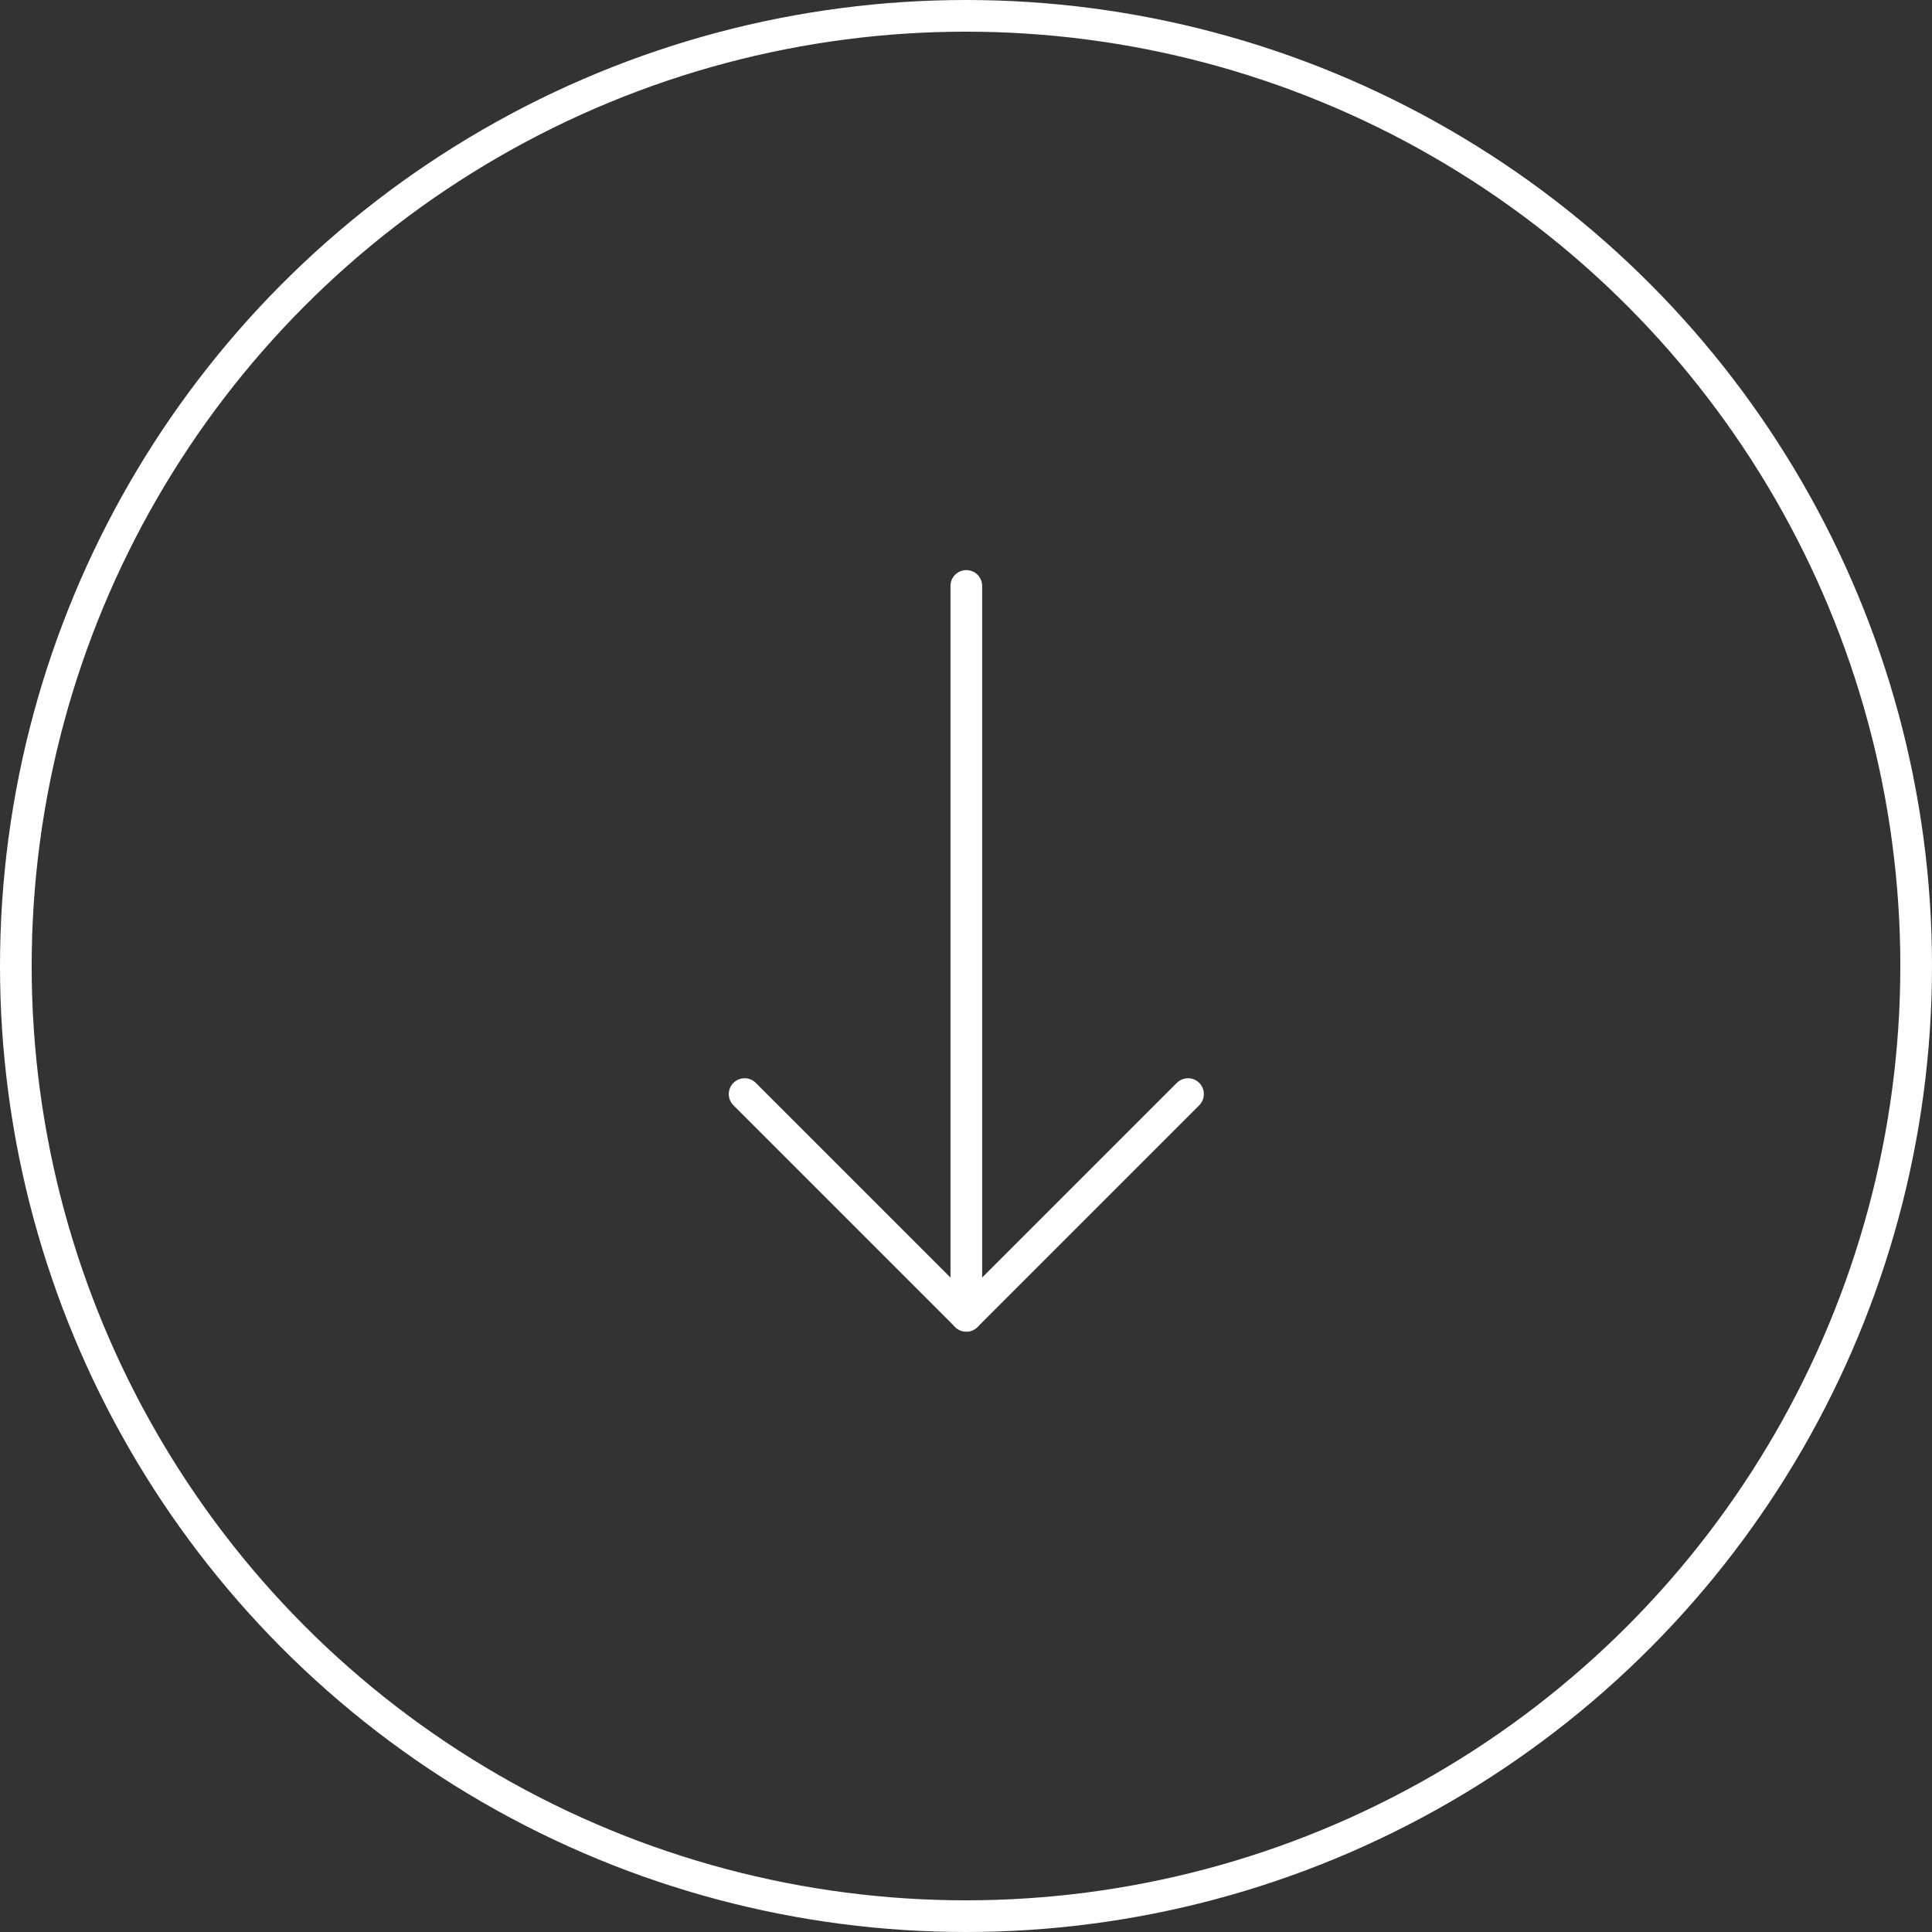 <svg width="61" height="61" viewBox="0 0 61 61" fill="none" xmlns="http://www.w3.org/2000/svg">
<rect x="0" y="0" width="61" height="61" fill="#333333" stroke="none"/>
<circle cx="30.5" cy="30.5" r="30" stroke="white"/>
<path d="M30.51 18.5V41.544" stroke="white" stroke-linecap="round" stroke-linejoin="round"/>
<path d="M37.51 34.544L30.51 41.544L23.51 34.544" stroke="white" stroke-linecap="round" stroke-linejoin="round"/>
</svg>
